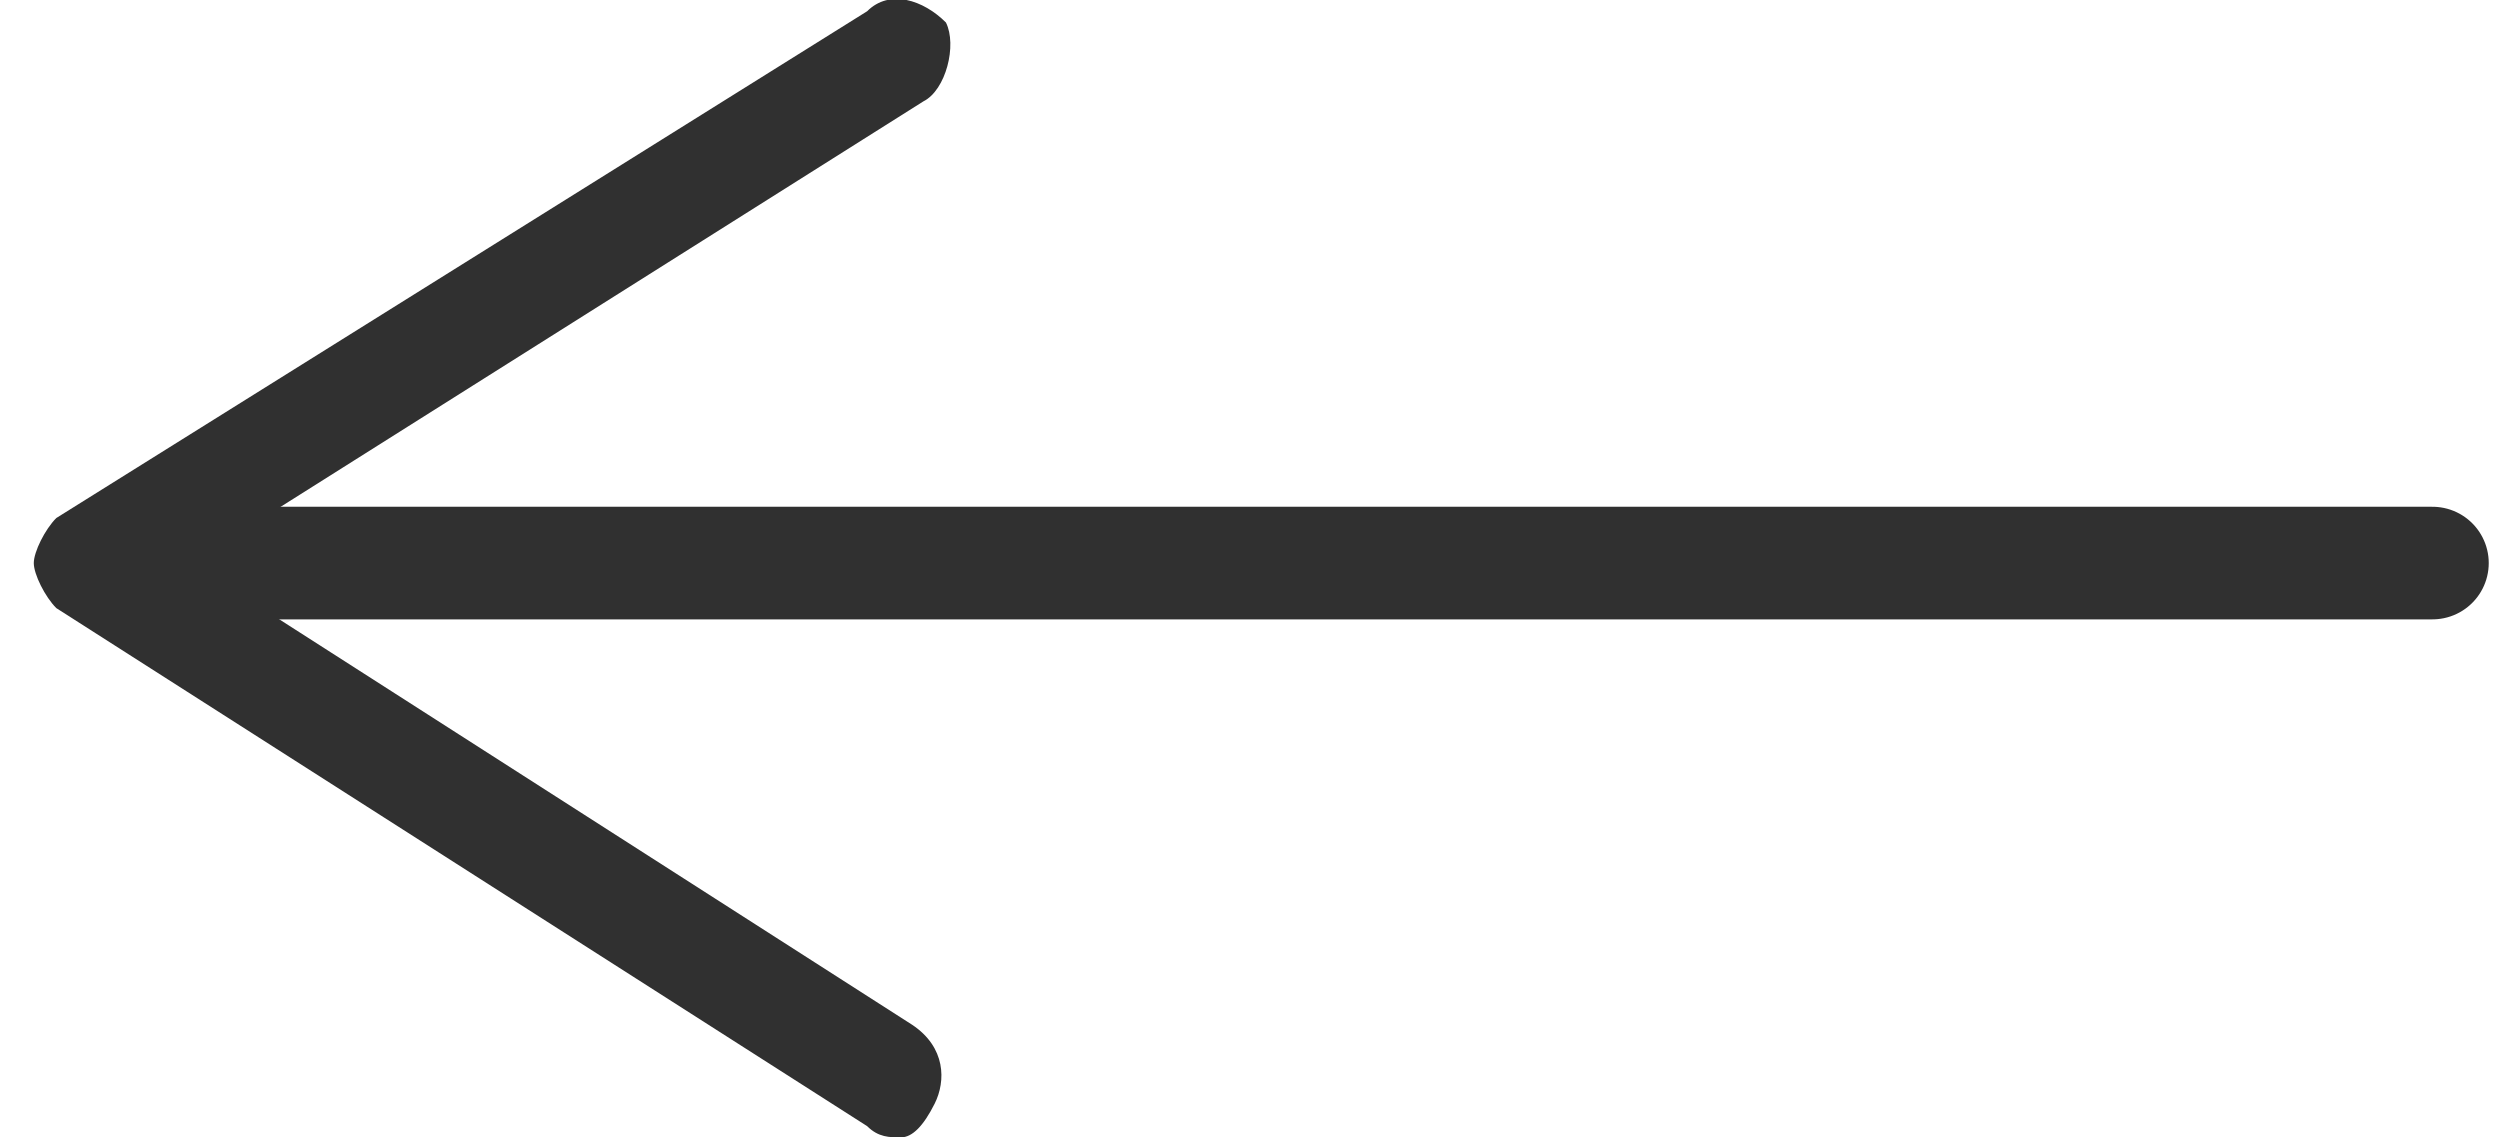 <?xml version="1.0" encoding="UTF-8"?> <!-- Generator: Adobe Illustrator 25.2.3, SVG Export Plug-In . SVG Version: 6.00 Build 0) --> <svg xmlns="http://www.w3.org/2000/svg" xmlns:xlink="http://www.w3.org/1999/xlink" id="Layer_1" x="0px" y="0px" viewBox="0 0 22.2 10.1" style="enable-background:new 0 0 22.2 10.1;" xml:space="preserve"> <style type="text/css"> .st0{fill:none;stroke:#303030;stroke-linecap:round;stroke-miterlimit:10;} .st1{fill:#303030;} </style> <g> <g> <line class="st0" x1="1.5" y1="5" x2="21.6" y2="5"></line> <g> <path class="st1" d="M8.3,9.8c0.1-0.2,0.1-0.5-0.2-0.7L1.7,5l6.5-4.1c0.2-0.1,0.3-0.5,0.2-0.7C8.2,0,7.9-0.1,7.7,0.1L0.5,4.6 C0.4,4.7,0.3,4.9,0.3,5s0.1,0.3,0.2,0.4L7.7,10c0.1,0.1,0.2,0.1,0.3,0.1C8.1,10.1,8.2,10,8.3,9.8z"></path> </g> </g> </g> </svg> 